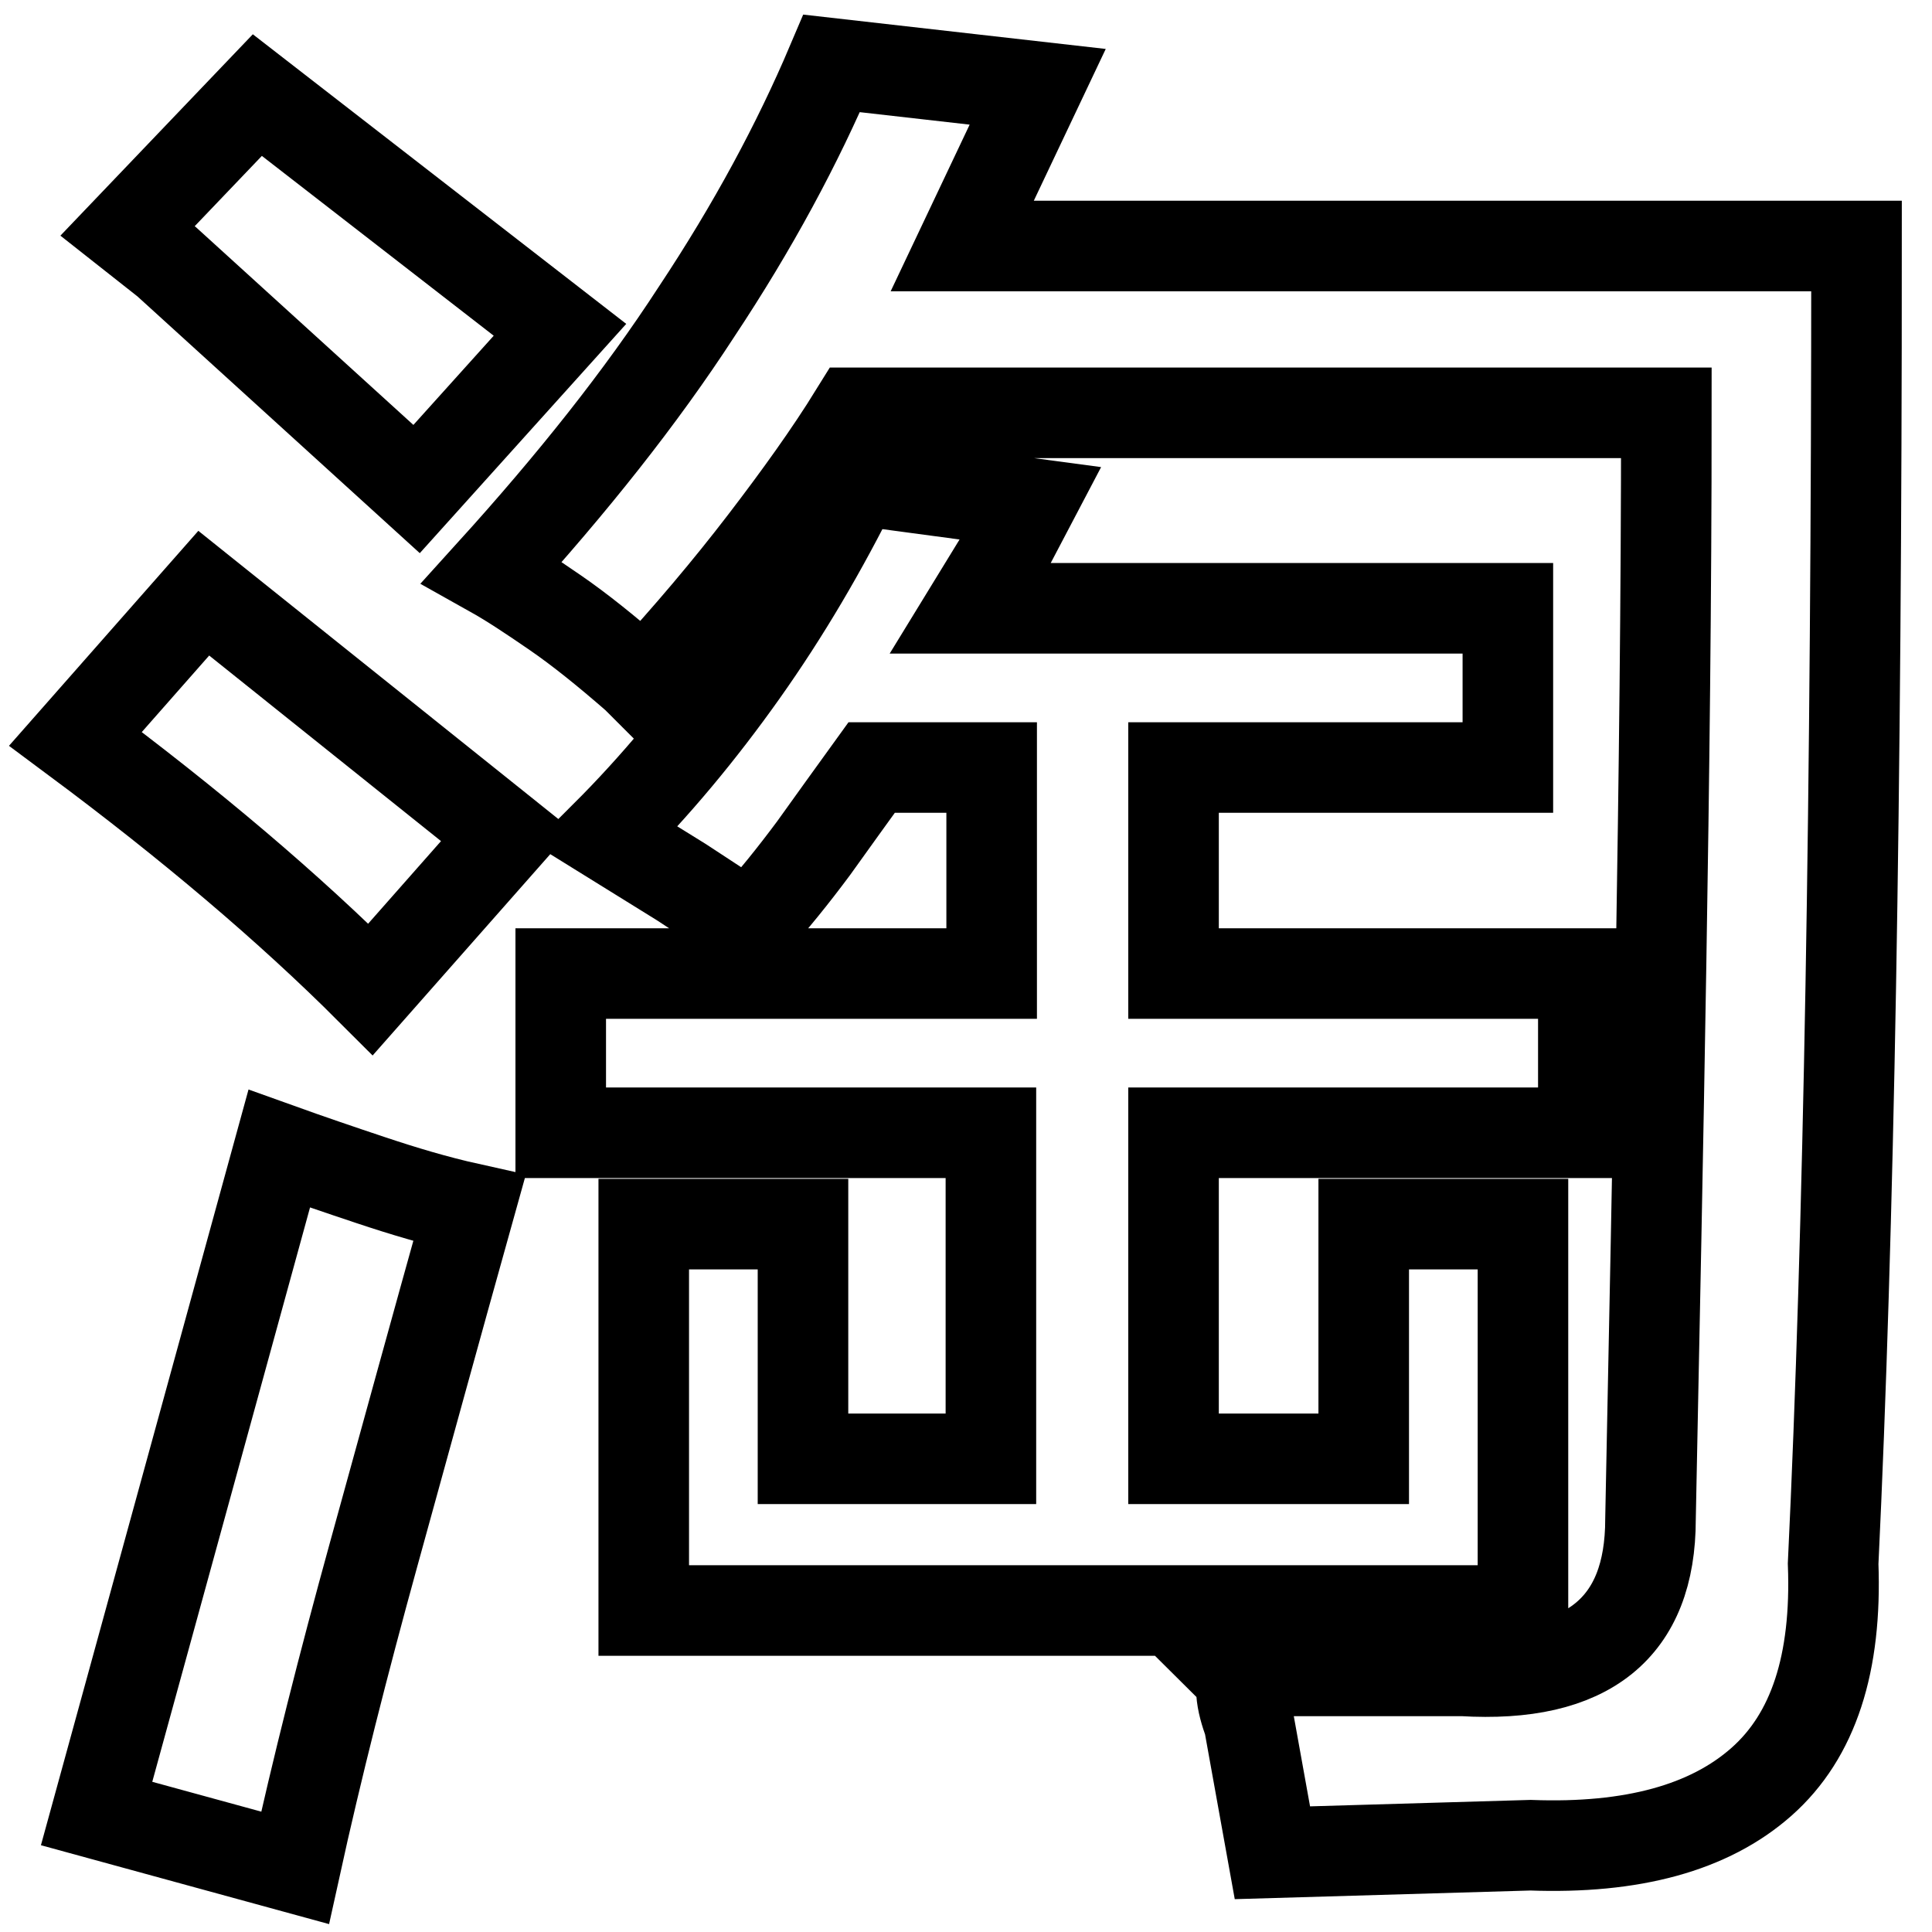<?xml version="1.0" encoding="utf-8"?>
<!-- Svg Vector Icons : http://www.onlinewebfonts.com/icon -->
<!DOCTYPE svg PUBLIC "-//W3C//DTD SVG 1.1//EN" "http://www.w3.org/Graphics/SVG/1.1/DTD/svg11.dtd">
<svg version="1.1" xmlns="http://www.w3.org/2000/svg" xmlns:xlink="http://www.w3.org/1999/xlink" x="0px" y="0px" viewBox="0 0 256 256" enable-background="new 0 0 256 256" xml:space="preserve">
<g><g><path stroke-width="12" fill-opacity="0" stroke="#000000"  d="M74.3,150.1V129h57.1v-27.3h-15.9c-2.6,3.6-5.2,7.2-7.7,10.7c-2.6,3.5-5.4,7-8.5,10.4l-9-5.9l-10-6.2c6.5-6.5,12.5-13.7,18.1-21.6c5.6-7.9,10.6-16.4,15.1-25.5l23.1,3.1l-3.1,5.9l-4.9,8h71.2v21.1h-44.3V129h54.3v21.1h-54.3v43.2h25.2v-31.1h21.1v51.2H85.3v-51.2h21.1v31.1h24.9v-43.2H74.3L74.3,150.1z M84.3,89.7c-3.9-3.4-7.5-6.3-10.7-8.5c-3.2-2.2-5.9-4-8.4-5.4c10.6-11.7,19.7-23.1,27.1-34.5c7.5-11.3,13.4-22.3,17.9-32.9l27.3,3.1l-10,21.1H246c0,72.5-1,130.7-3.1,174.6c0.5,13.2-2.6,22.8-9.5,28.9c-6.9,6.1-17.1,8.9-30.6,8.4l-34.2,1l-3.1-17.2c-0.5-1.4-0.9-2.7-1-4.1s-0.5-2.3-1-2.8h30.3c16.6,1,24.9-5.7,24.9-20.1c0.5-24.7,1-49.2,1.4-73.7c0.4-24.4,0.7-48.7,0.7-72.9H113.3c-3.4,5.5-7.5,11.2-12.1,17.2c-4.6,6-9.9,12.3-15.9,18.8L84.3,89.7z M12.8,240.3L37,152.2c3.9,1.4,8,2.8,12.2,4.2c4.2,1.4,8.5,2.7,13,3.7c-4.5,16.1-8.7,31.4-12.7,45.9c-4,14.5-7.5,28.3-10.4,41.5L12.8,240.3z M55.2,64.8L22.1,34.7l-5.2-4.1l17.2-18l40.1,31.1L55.2,64.8z M49.1,131.1C38.3,120.3,25.2,109.2,10,97.9l17-19.3l40.1,32.1L49.1,131.1z"/></g></g>
</svg>